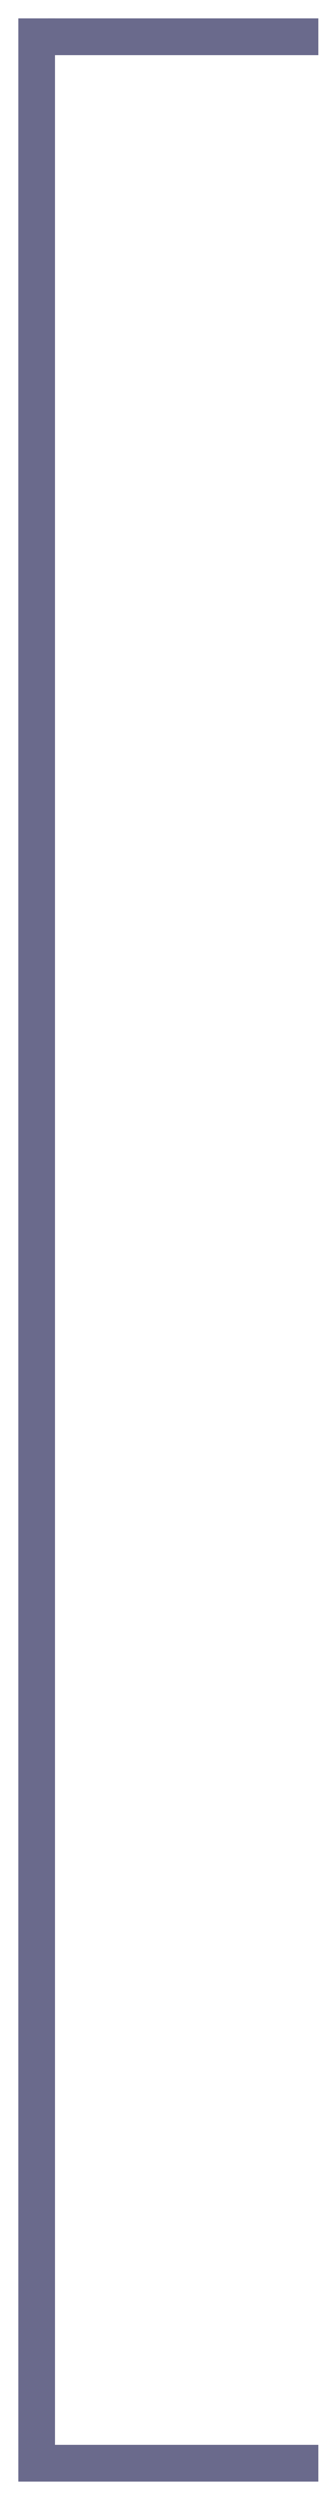 <?xml version="1.0" encoding="UTF-8"?>
<svg width="9px" height="68px" viewBox="0 0 9 68" version="1.1" xmlns="http://www.w3.org/2000/svg" xmlns:xlink="http://www.w3.org/1999/xlink">
    <!-- Generator: Sketch 55.2 (78181) - https://sketchapp.com -->
    <title>Group 8 Copy 2</title>
    <desc>Created with Sketch.</desc>
    <g id="landing" stroke="none" stroke-width="1" fill="none" fill-rule="evenodd" stroke-linecap="square">
        <g id="1.0-lp-gamification-limite-mobile-handoff-130921" transform="translate(-133, -1721)" stroke="#6A6A8C">
            <g id="Group-8-Copy-2" transform="translate(137.5, 1755) rotate(-270) translate(-137.5, -1755) translate(104, 1751)">
                <path d="M0.5,7.5 L66.5,7.5" id="Line-4"></path>
                <path d="M0.5,0.318 L0.5,6.682" id="Line-4-Copy"></path>
                <path d="M66.5,0.318 L66.5,6.682" id="Line-4-Copy-2"></path>
            </g>
        </g>
    </g>
</svg>